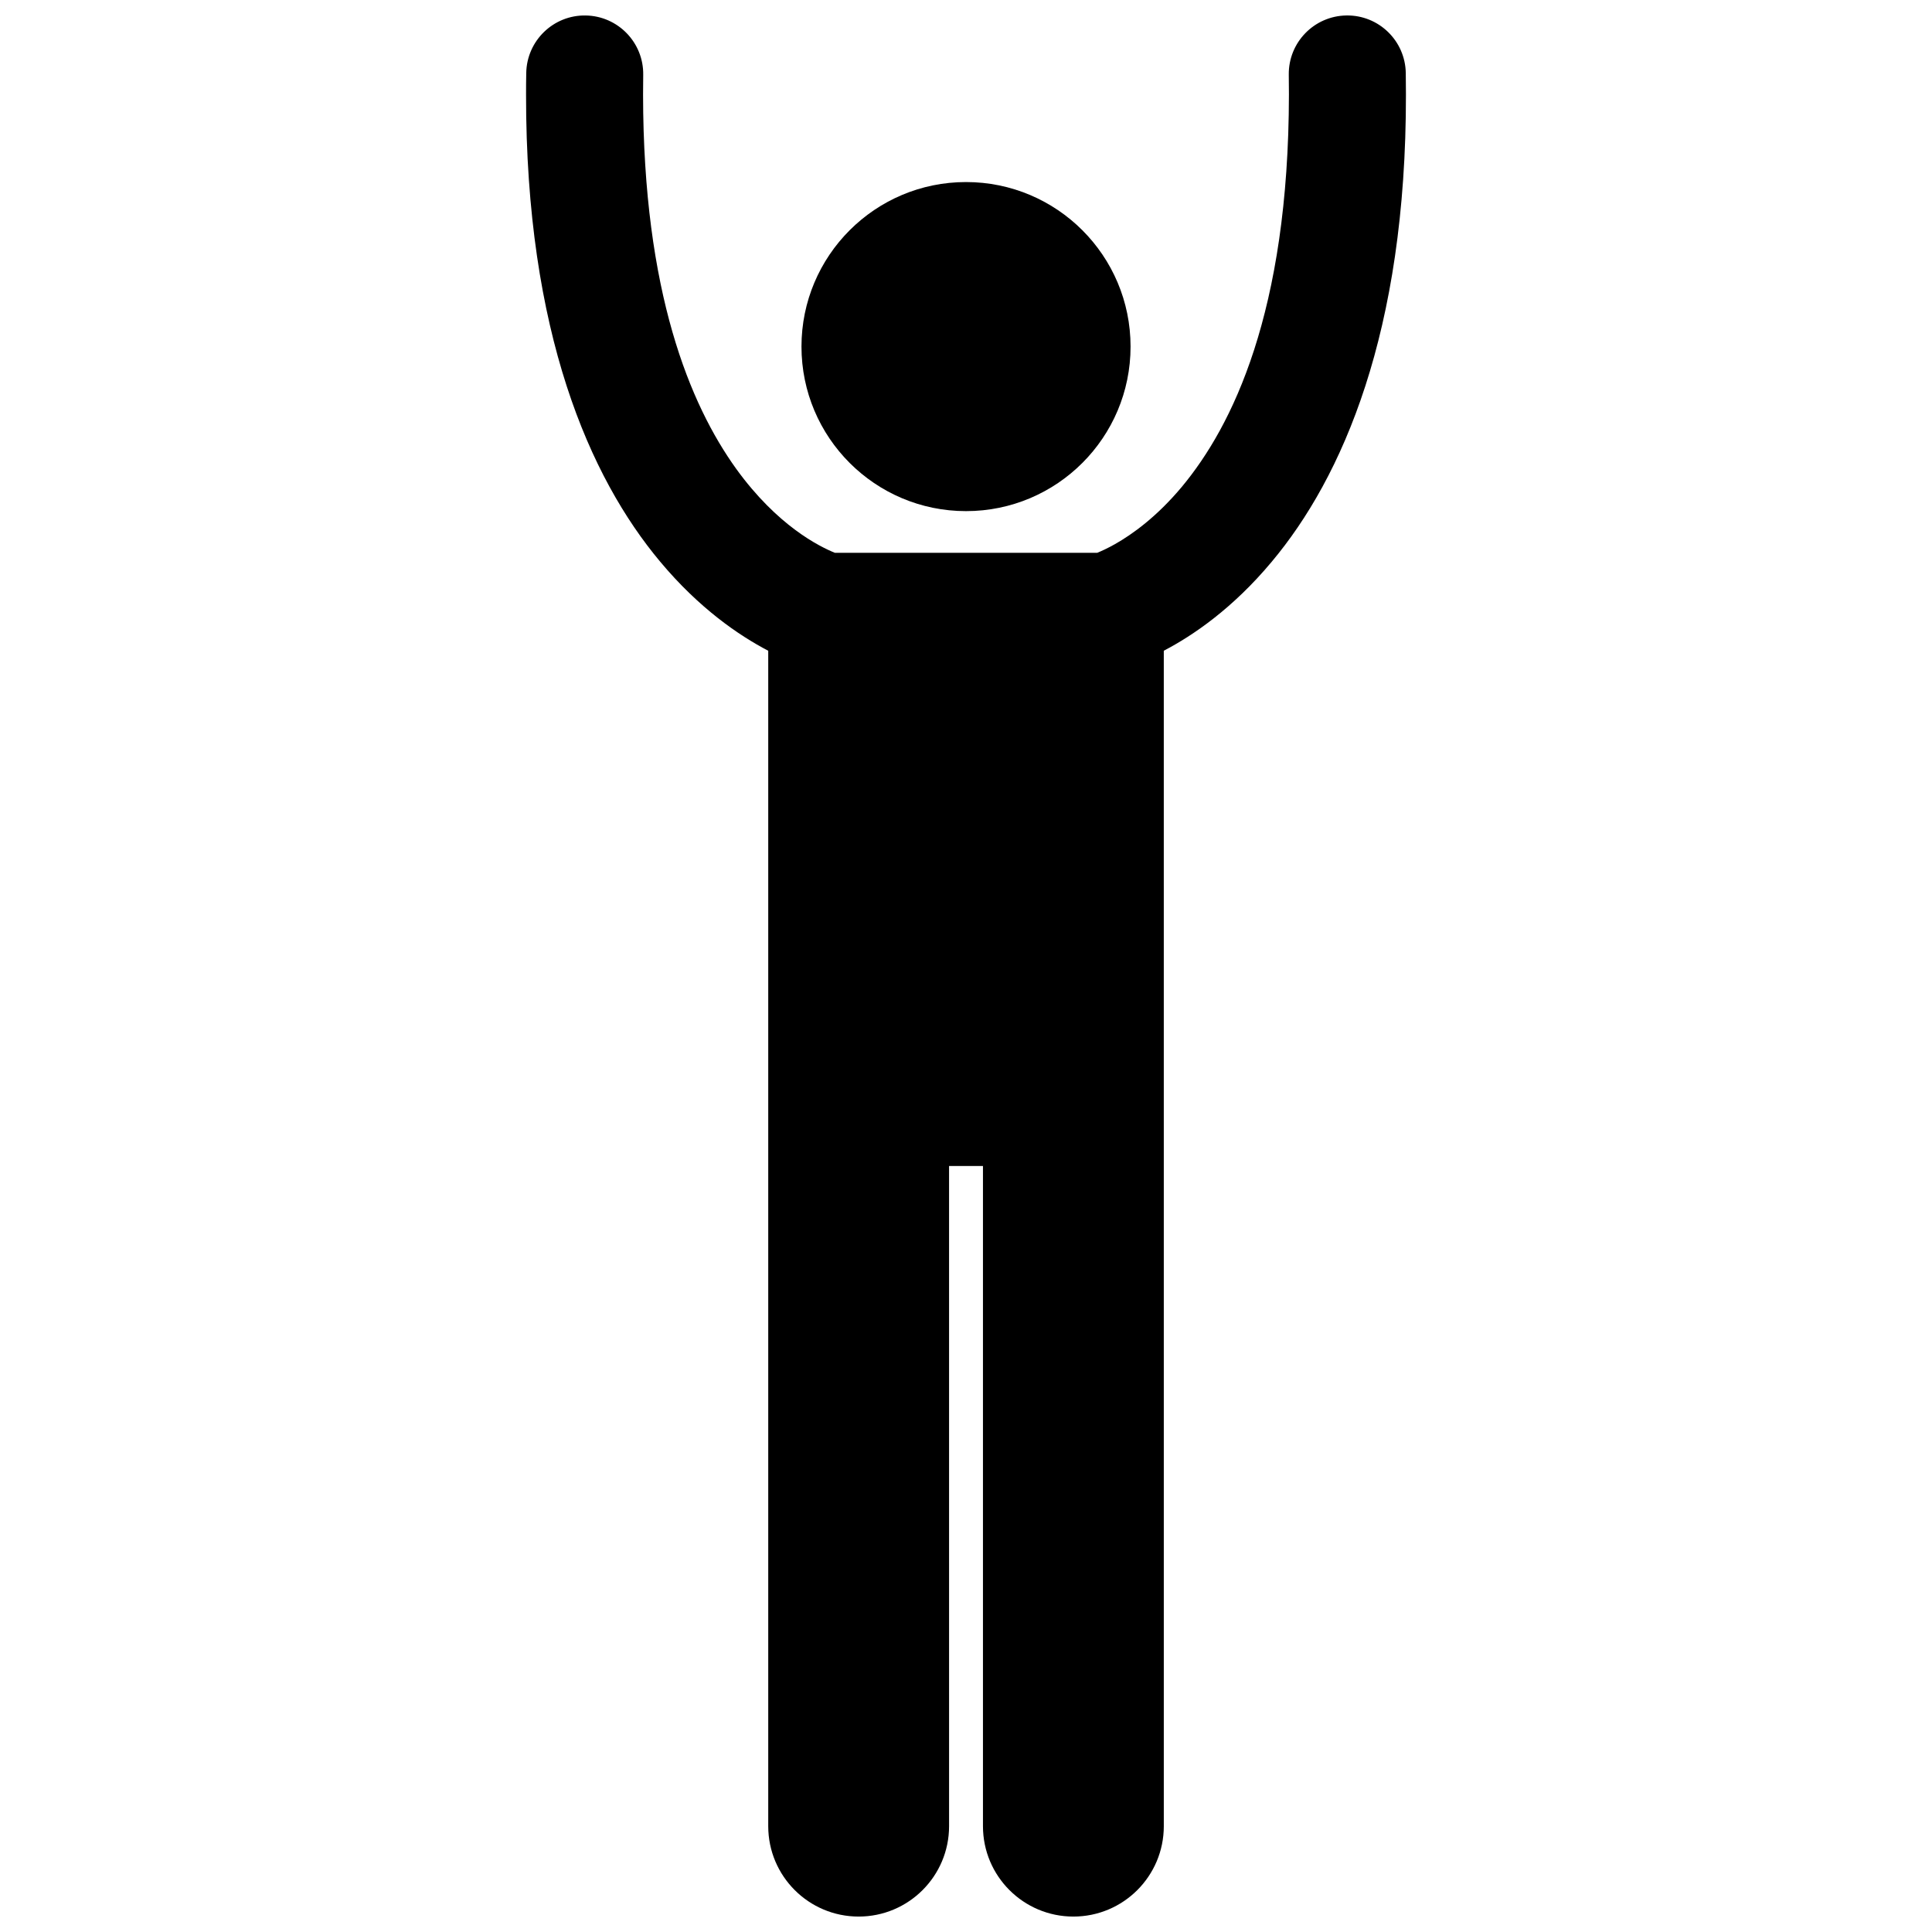 <?xml version="1.0" encoding="UTF-8"?>
<!-- Uploaded to: ICON Repo, www.iconrepo.com, Generator: ICON Repo Mixer Tools -->
<svg width="800px" height="800px" version="1.1" viewBox="144 144 512 512" xmlns="http://www.w3.org/2000/svg">
 <defs>
  <clipPath id="a">
   <path d="m283 148.09h234v503.81h-234z"/>
  </clipPath>
 </defs>
 <g clip-path="url(#a)">
  <path d="m347.59 316.45v311.5c0 13.238 10.73 23.961 23.961 23.961 13.234 0 23.965-10.723 23.965-23.961l-0.004-174.95h8.984v174.95c0 13.238 10.73 23.961 23.961 23.961 13.234 0 23.965-10.723 23.965-23.961l-0.004-311.5c7.715-4.023 18.262-11.191 28.605-23.582 18.672-22.273 35.641-60.695 35.566-123.86-0.004-1.871-0.016-3.75-0.043-5.637-0.125-8.562-7.164-15.402-15.723-15.273-8.566 0.125-15.406 7.164-15.281 15.727 0.027 1.758 0.039 3.492 0.039 5.184-0.07 57.875-15.066 87.98-28.359 103.98-6.699 8.016-13.148 12.605-17.711 15.195-2.019 1.141-3.637 1.867-4.75 2.32l-69.508-0.004c-4.086-1.656-15.234-7.129-26.18-22.297-12.172-16.949-24.609-46.645-24.652-99.191-0.004-1.711 0.008-3.426 0.039-5.148 0.145-8.559-6.676-15.621-15.238-15.762-8.555-0.152-15.613 6.676-15.758 15.234-0.039 1.926-0.055 3.82-0.051 5.676-0.074 63.156 16.895 101.58 35.562 123.86 10.355 12.387 20.902 19.559 28.613 23.582z"/>
 </g>
 <path d="m443.61 235.85c0 24.082-19.523 43.605-43.605 43.605s-43.605-19.523-43.605-43.605c0-24.082 19.523-43.605 43.605-43.605s43.605 19.523 43.605 43.605"/>
</svg>